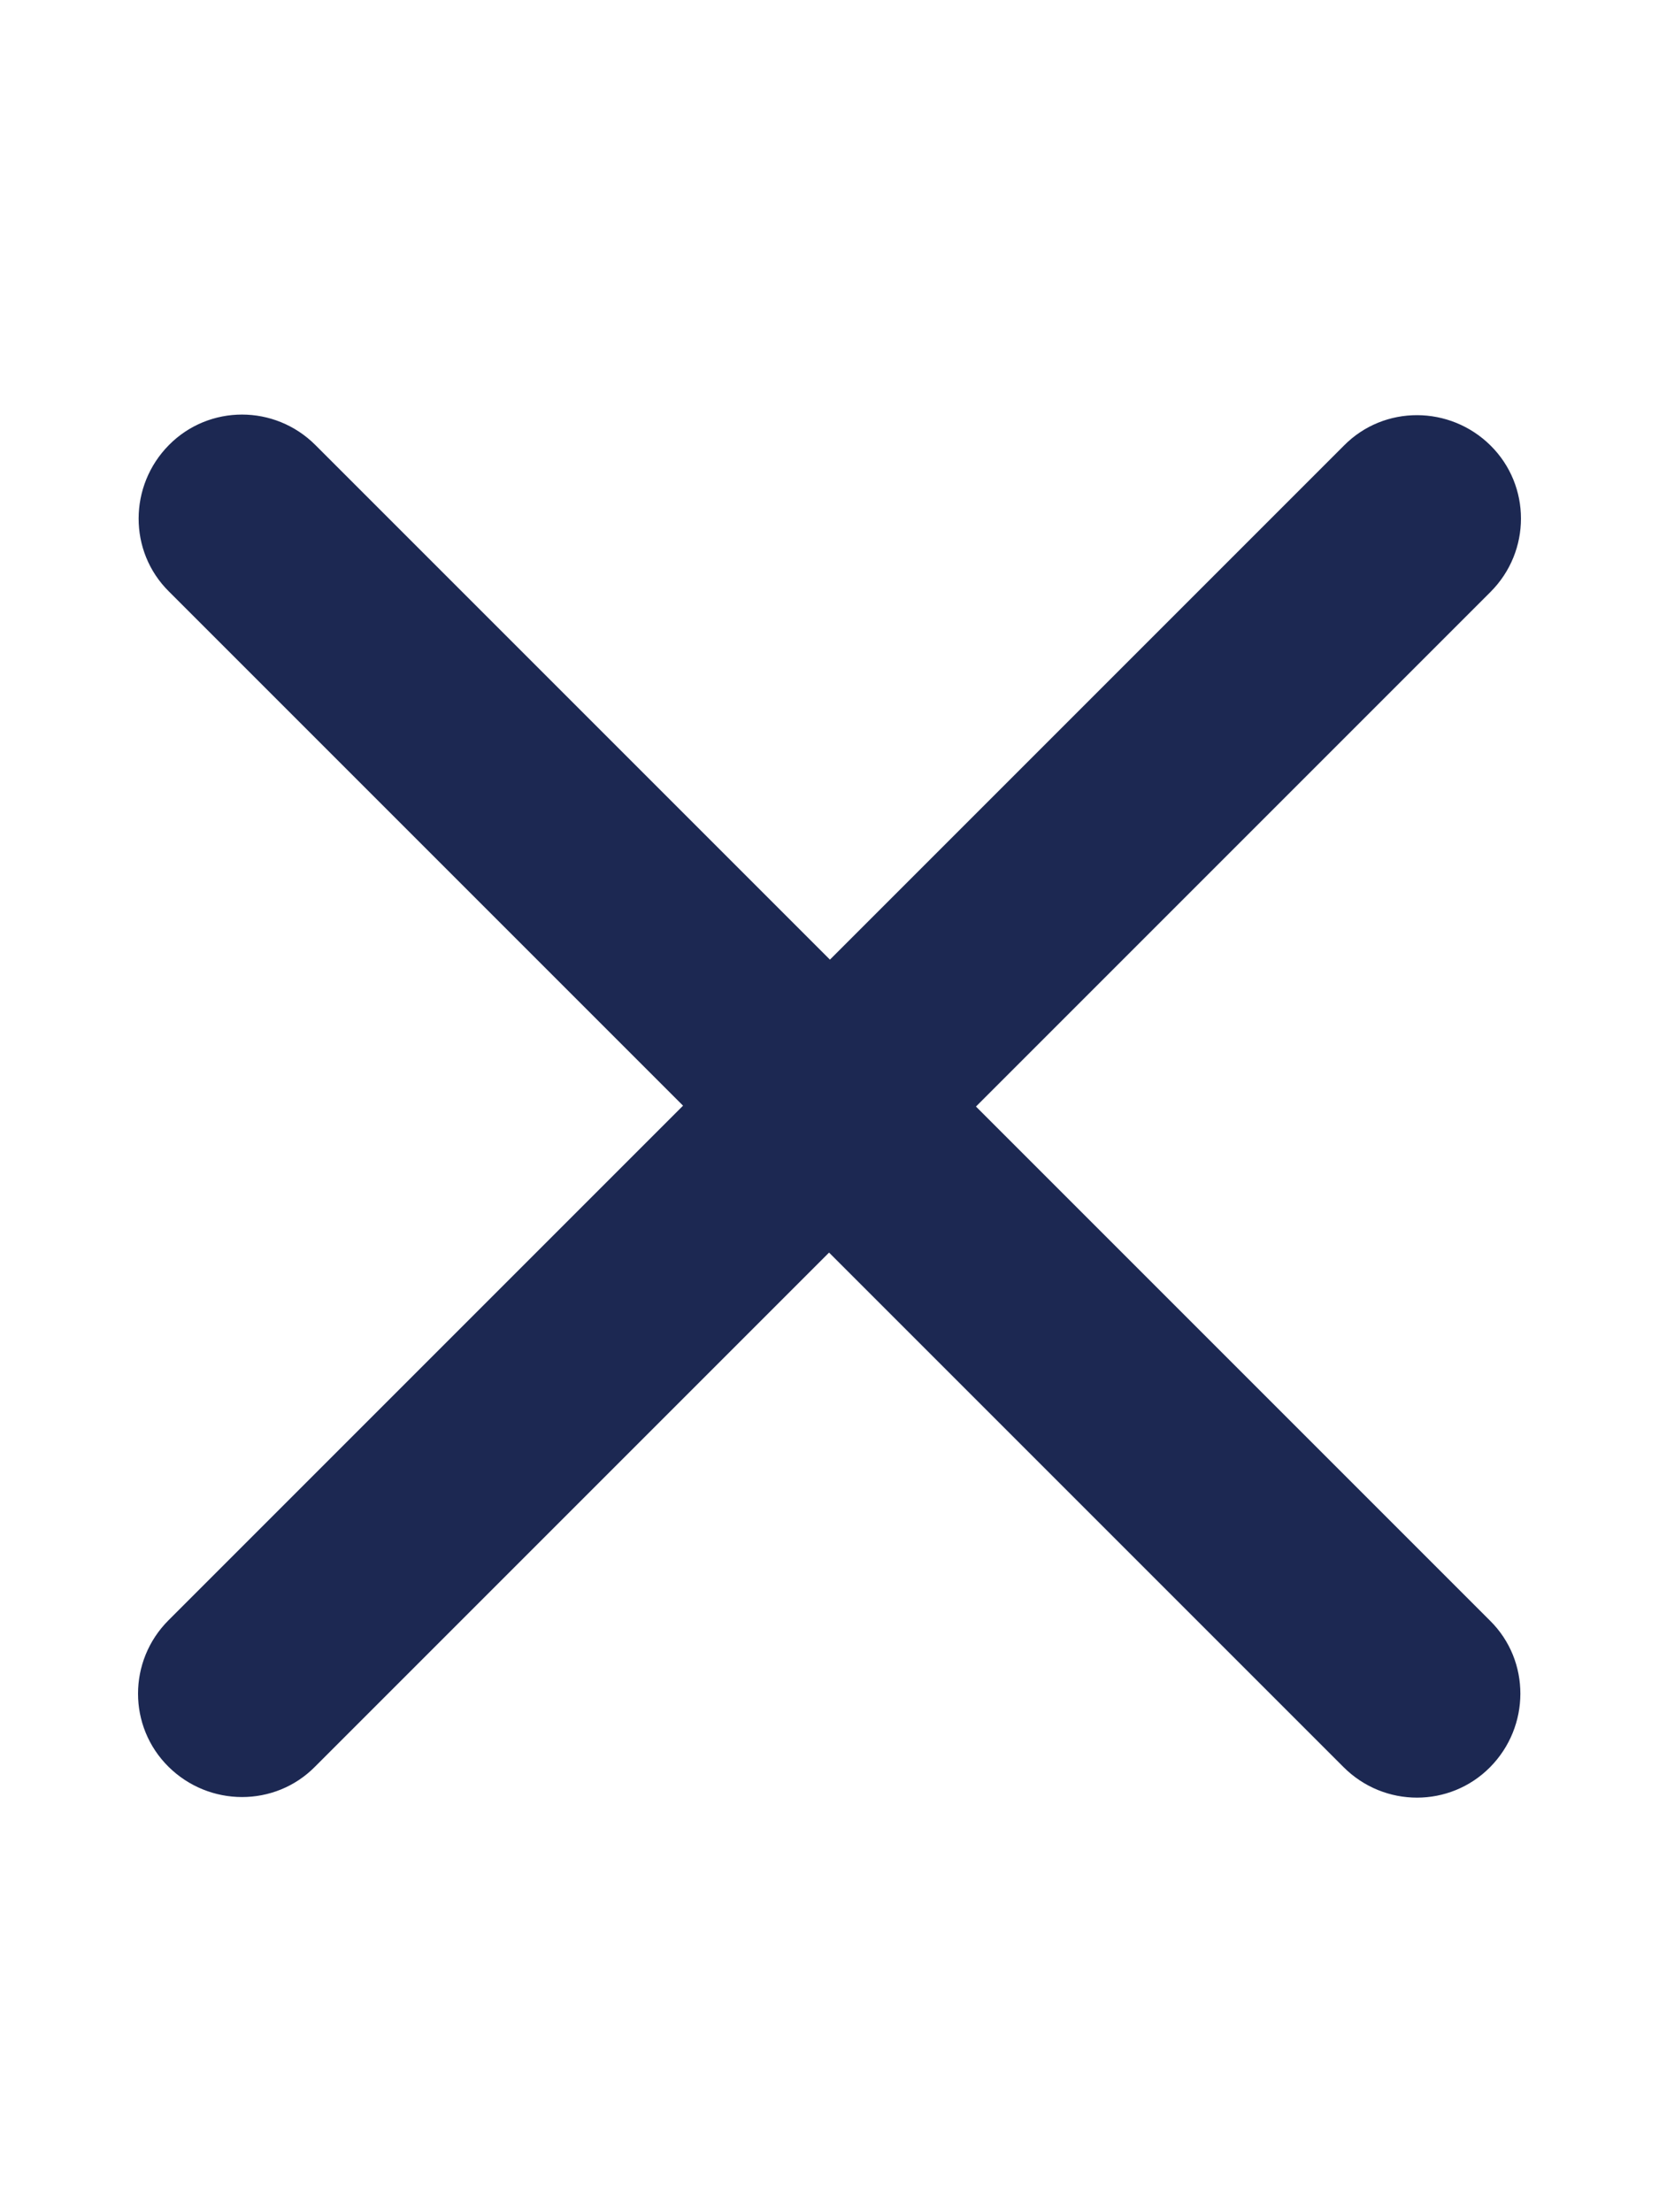 <?xml version="1.0" encoding="UTF-8"?>
<svg id="Calque_1" xmlns="http://www.w3.org/2000/svg" version="1.1" viewBox="0 0 384 512">
  <!-- Generator: Adobe Illustrator 29.4.0, SVG Export Plug-In . SVG Version: 2.1.0 Build 152)  -->
  <defs>
    <style>
      .st0 {
        fill: #1c2852;
      }
    </style>
  </defs>
  <path class="st0" d="M345,137c9.4-9.4,9.4-24.6,0-33.9s-24.6-9.4-33.9,0l-119,119-119.1-119.1c-9.4-9.4-24.6-9.4-33.9,0s-9.4,24.6,0,33.9l119,119-119.1,119.1c-9.4,9.4-9.4,24.6,0,33.9,9.4,9.3,24.6,9.4,33.9,0l119-119,119.1,119.1c9.4,9.4,24.6,9.4,33.9,0s9.4-24.6,0-33.9l-119-119,119.1-119.1Z"/>
</svg>